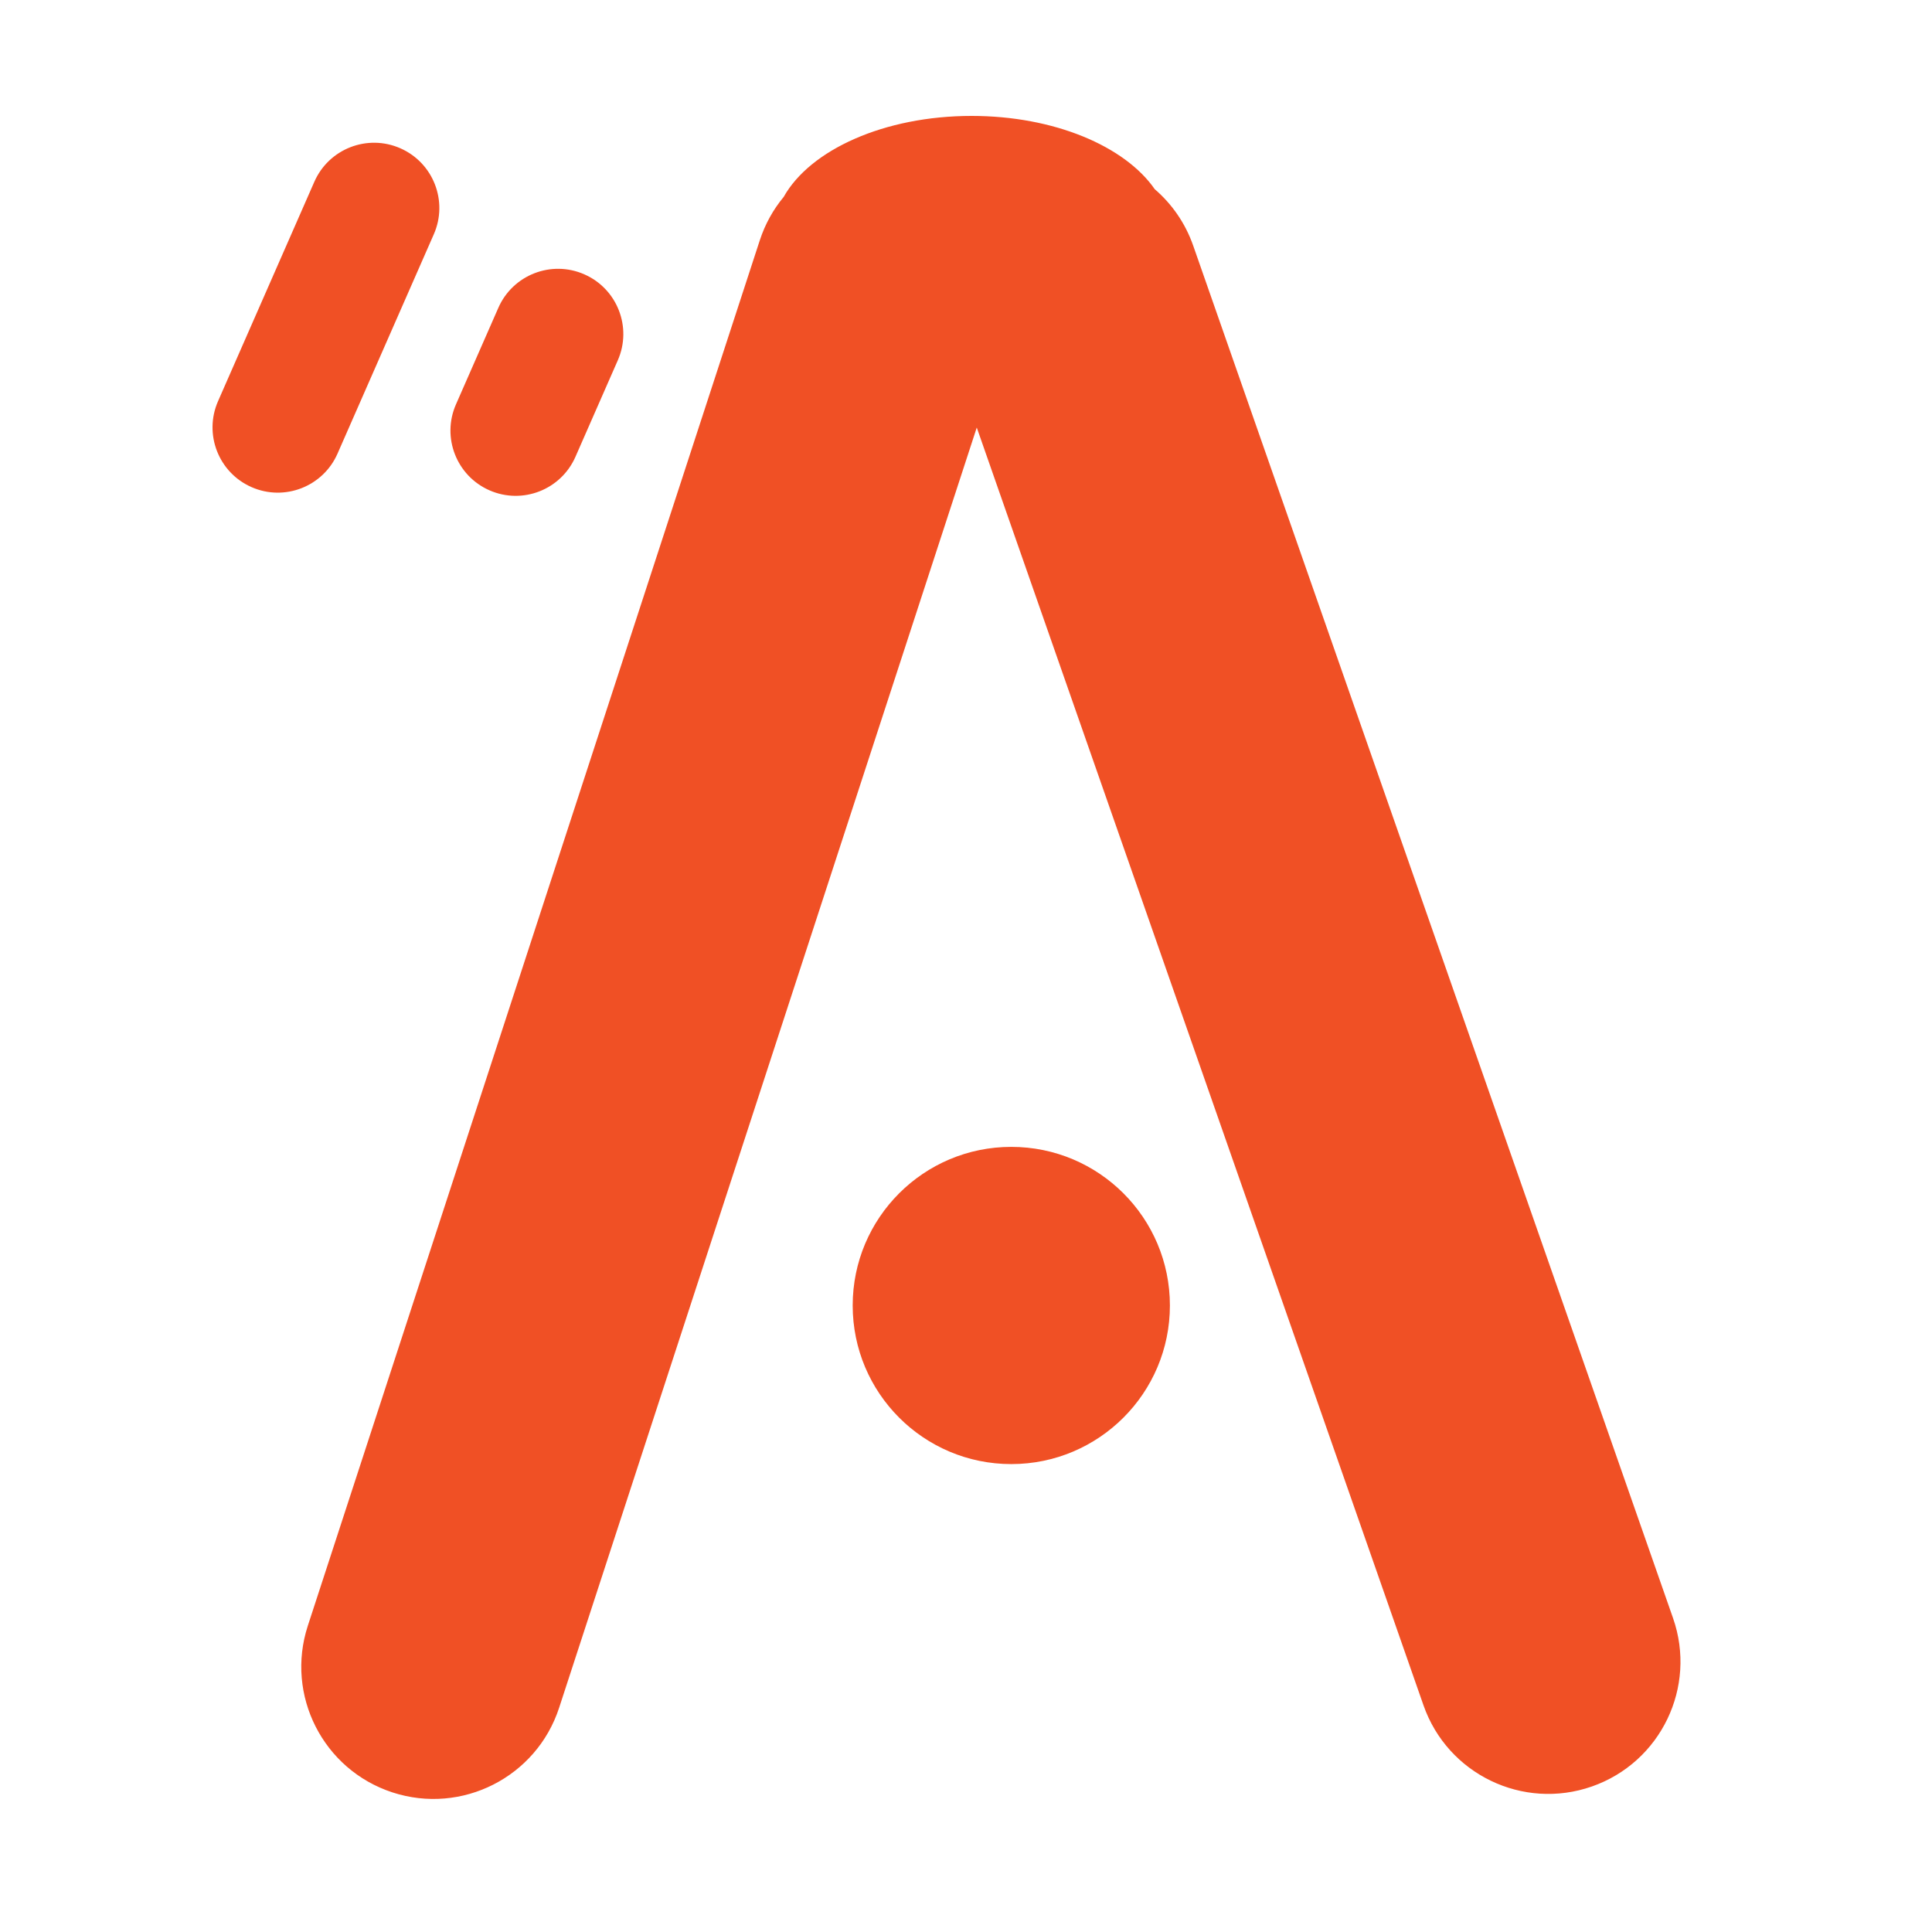 <svg width="100" height="100" viewBox="0 0 100 100" fill="none" xmlns="http://www.w3.org/2000/svg">
<path fill-rule="evenodd" clip-rule="evenodd" d="M50.292 6C45.769 6 41.93 7.756 40.563 10.193C40.027 10.838 39.602 11.594 39.326 12.441L15.933 84.149C14.761 87.741 16.723 91.603 20.315 92.775C23.907 93.946 27.769 91.984 28.941 88.392L50.557 22.13L73.68 88.267C74.927 91.834 78.829 93.715 82.396 92.468C85.963 91.221 87.843 87.319 86.596 83.752L61.761 12.718C61.35 11.542 60.65 10.55 59.769 9.792C58.224 7.565 54.562 6 50.292 6ZM20.72 7.674C22.428 8.424 23.205 10.416 22.455 12.124L17.47 23.479C16.721 25.187 14.728 25.964 13.021 25.214C11.313 24.464 10.536 22.472 11.286 20.764L16.27 9.409C17.02 7.701 19.012 6.924 20.72 7.674ZM30.243 14.199C31.951 14.948 32.728 16.941 31.978 18.648L29.785 23.644C29.035 25.352 27.043 26.129 25.335 25.379C23.628 24.63 22.851 22.637 23.601 20.93L25.794 15.933C26.543 14.226 28.536 13.449 30.243 14.199ZM52.344 75.781C56.878 75.781 60.554 72.105 60.554 67.571C60.554 63.037 56.878 59.362 52.344 59.362C47.81 59.362 44.135 63.037 44.135 67.571C44.135 72.105 47.81 75.781 52.344 75.781Z" fill="#F05025"/>
</svg>
